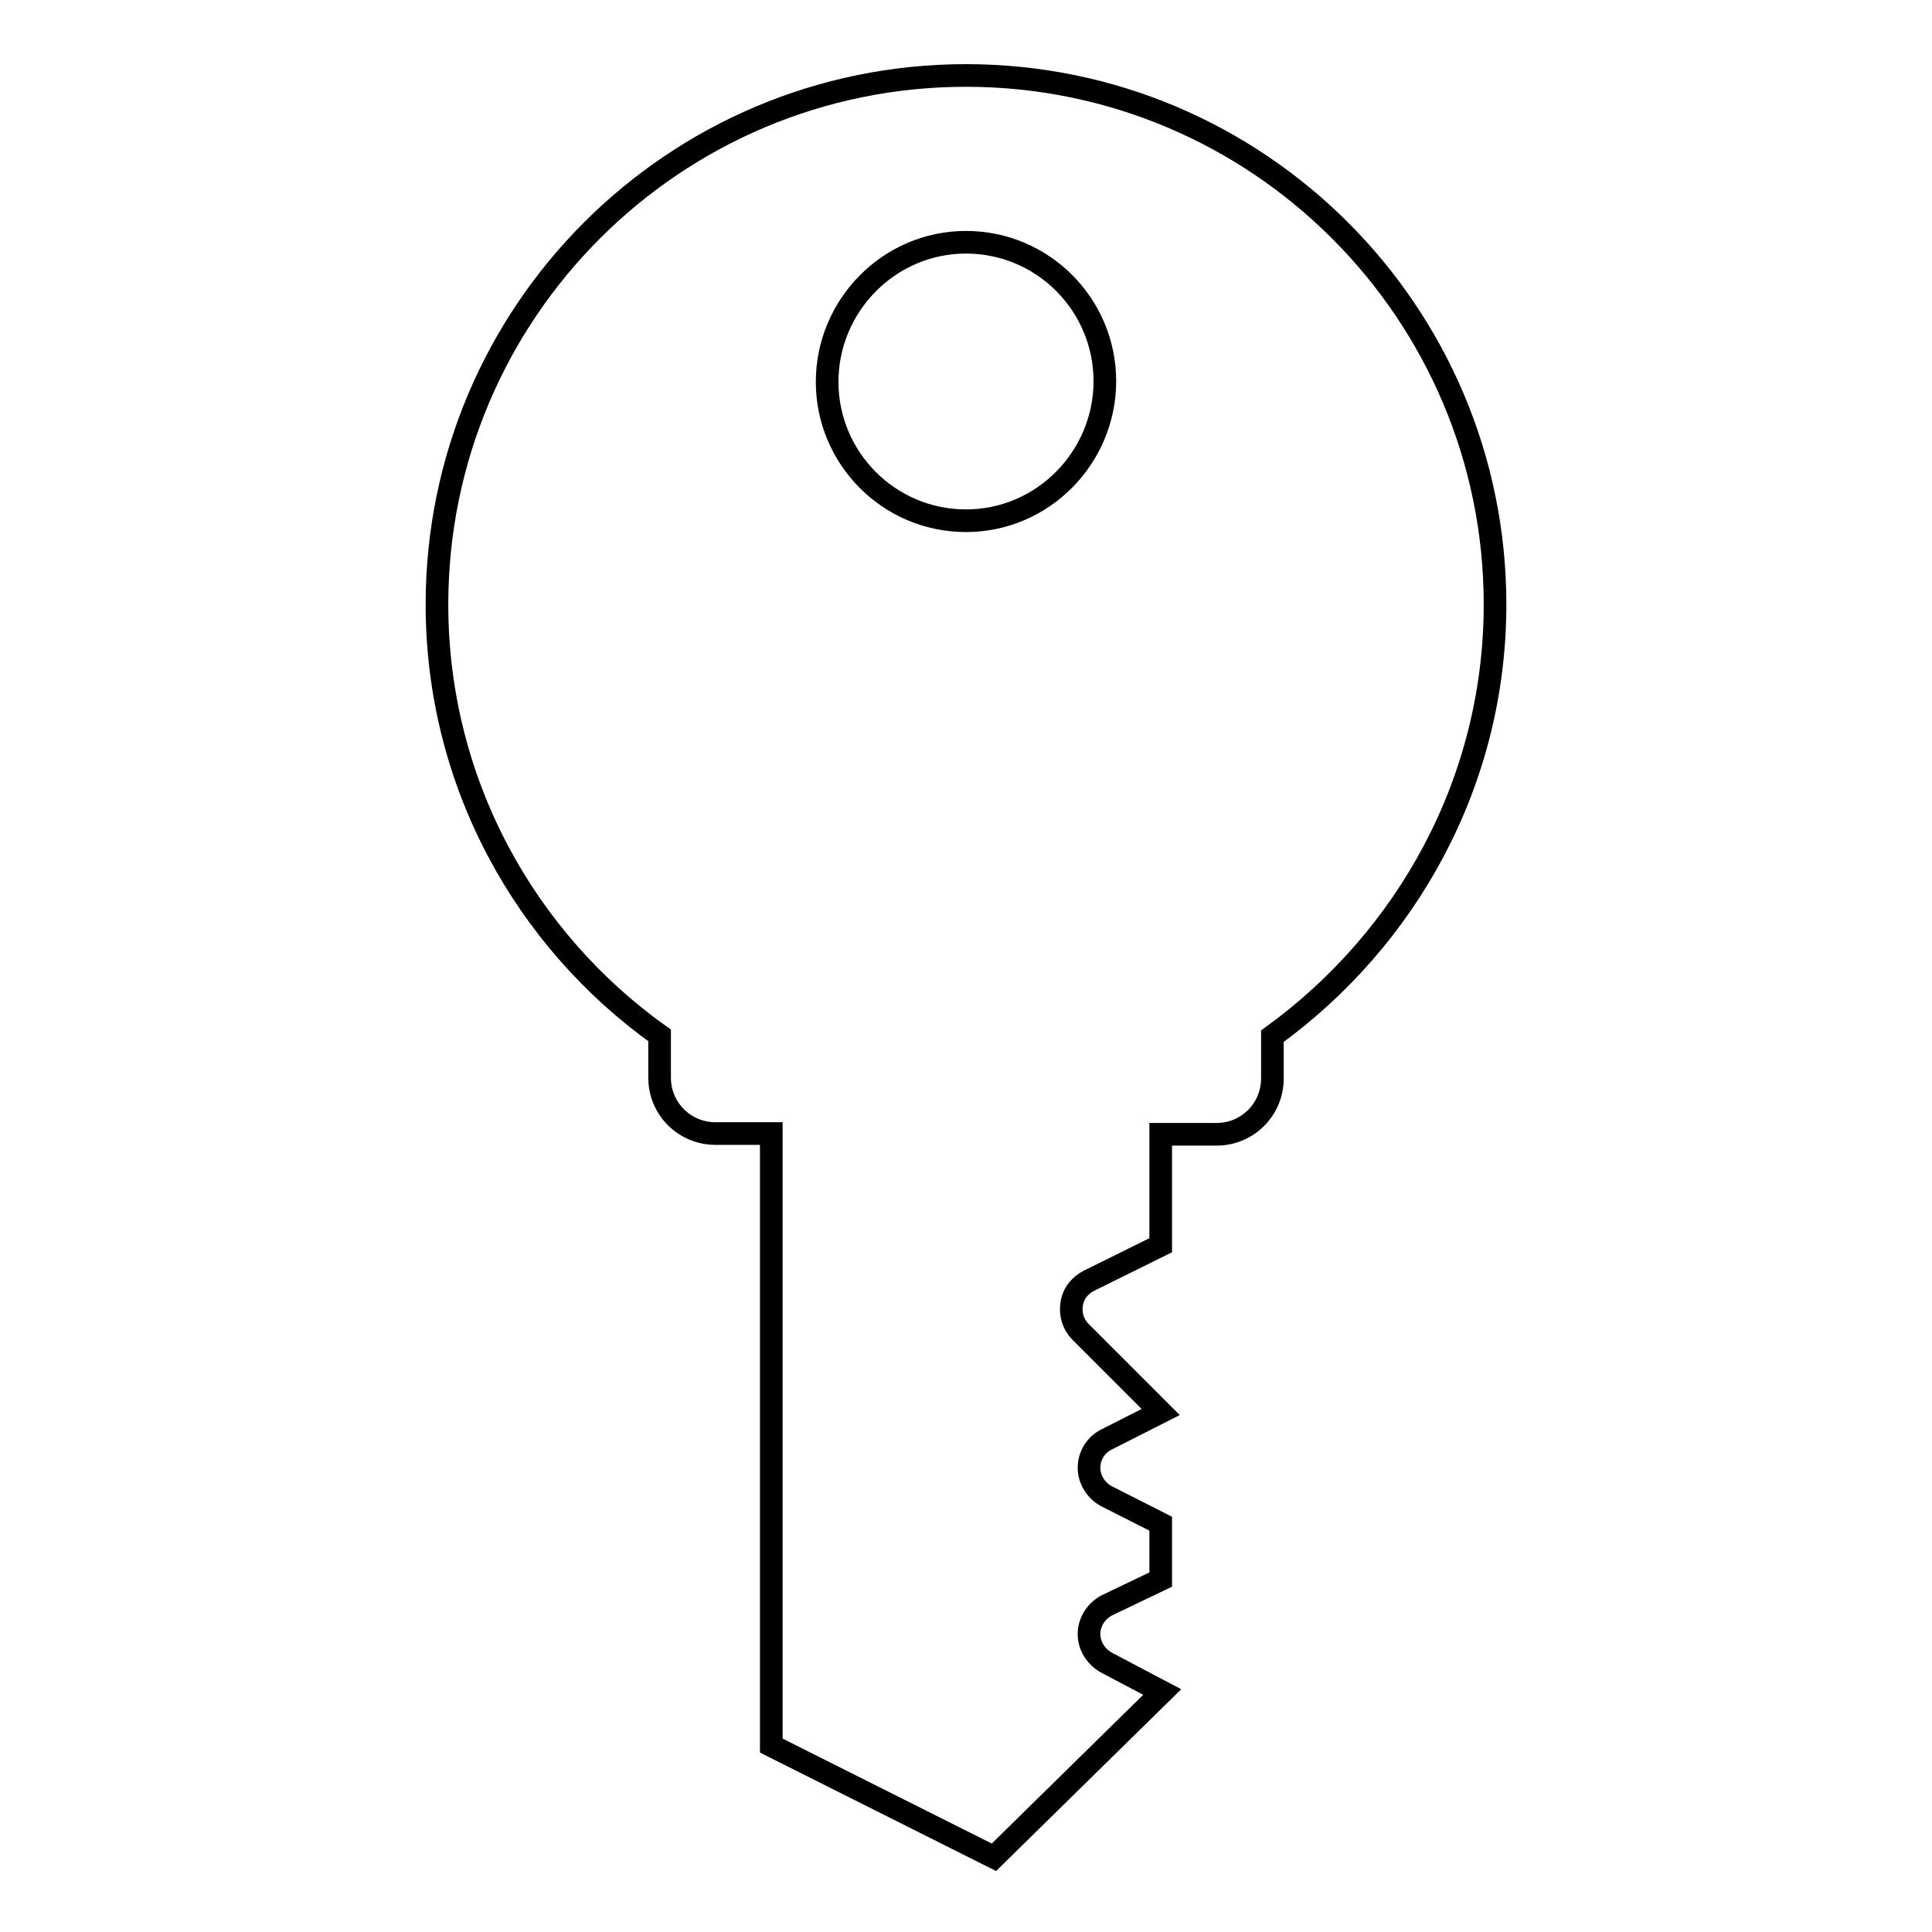 <?xml version="1.0" encoding="utf-8"?>
<!-- Svg Vector Icons : http://www.onlinewebfonts.com/icon -->
<!DOCTYPE svg PUBLIC "-//W3C//DTD SVG 1.1//EN" "http://www.w3.org/Graphics/SVG/1.1/DTD/svg11.dtd">
<svg version="1.1" xmlns="http://www.w3.org/2000/svg" xmlns:xlink="http://www.w3.org/1999/xlink" x="0px" y="0px" viewBox="0 0 256 256" enable-background="new 0 0 256 256" xml:space="preserve">
<g> <path stroke-width="3" fill-opacity="0" stroke="#000000"  d="M198.1,80.1c0-38.7-31.4-70.1-70.1-70.1c-38.7,0-70.1,31.4-70.1,70.1c0,23.6,11.7,44.4,29.5,57.1v5.6 c0,4.1,3.3,7.4,7.4,7.4h7.4v81.1l29.5,14.8l22.3-21.9l-7.4-3.9c-1.4-0.8-2.3-2.2-2.3-3.8c0-1.6,1-3.1,2.4-3.8l7.1-3.4v-7.4 l-7.1-3.6c-1.4-0.7-2.4-2.2-2.4-3.8c0-1.6,0.9-3.1,2.4-3.8l7.1-3.6l-10.6-10.6c-1-1-1.4-2.3-1.2-3.7c0.2-1.4,1.1-2.5,2.3-3.1 l9.5-4.7v-14.7h7.4c4.1,0,7.4-3.3,7.4-7.4v-5.6C186.4,124.4,198.1,103.6,198.1,80.1z M128,32.1c10.2,0,18.4,8.3,18.4,18.4 S138.2,69,128,69s-18.4-8.3-18.4-18.4S117.8,32.1,128,32.1z"/></g>
</svg>